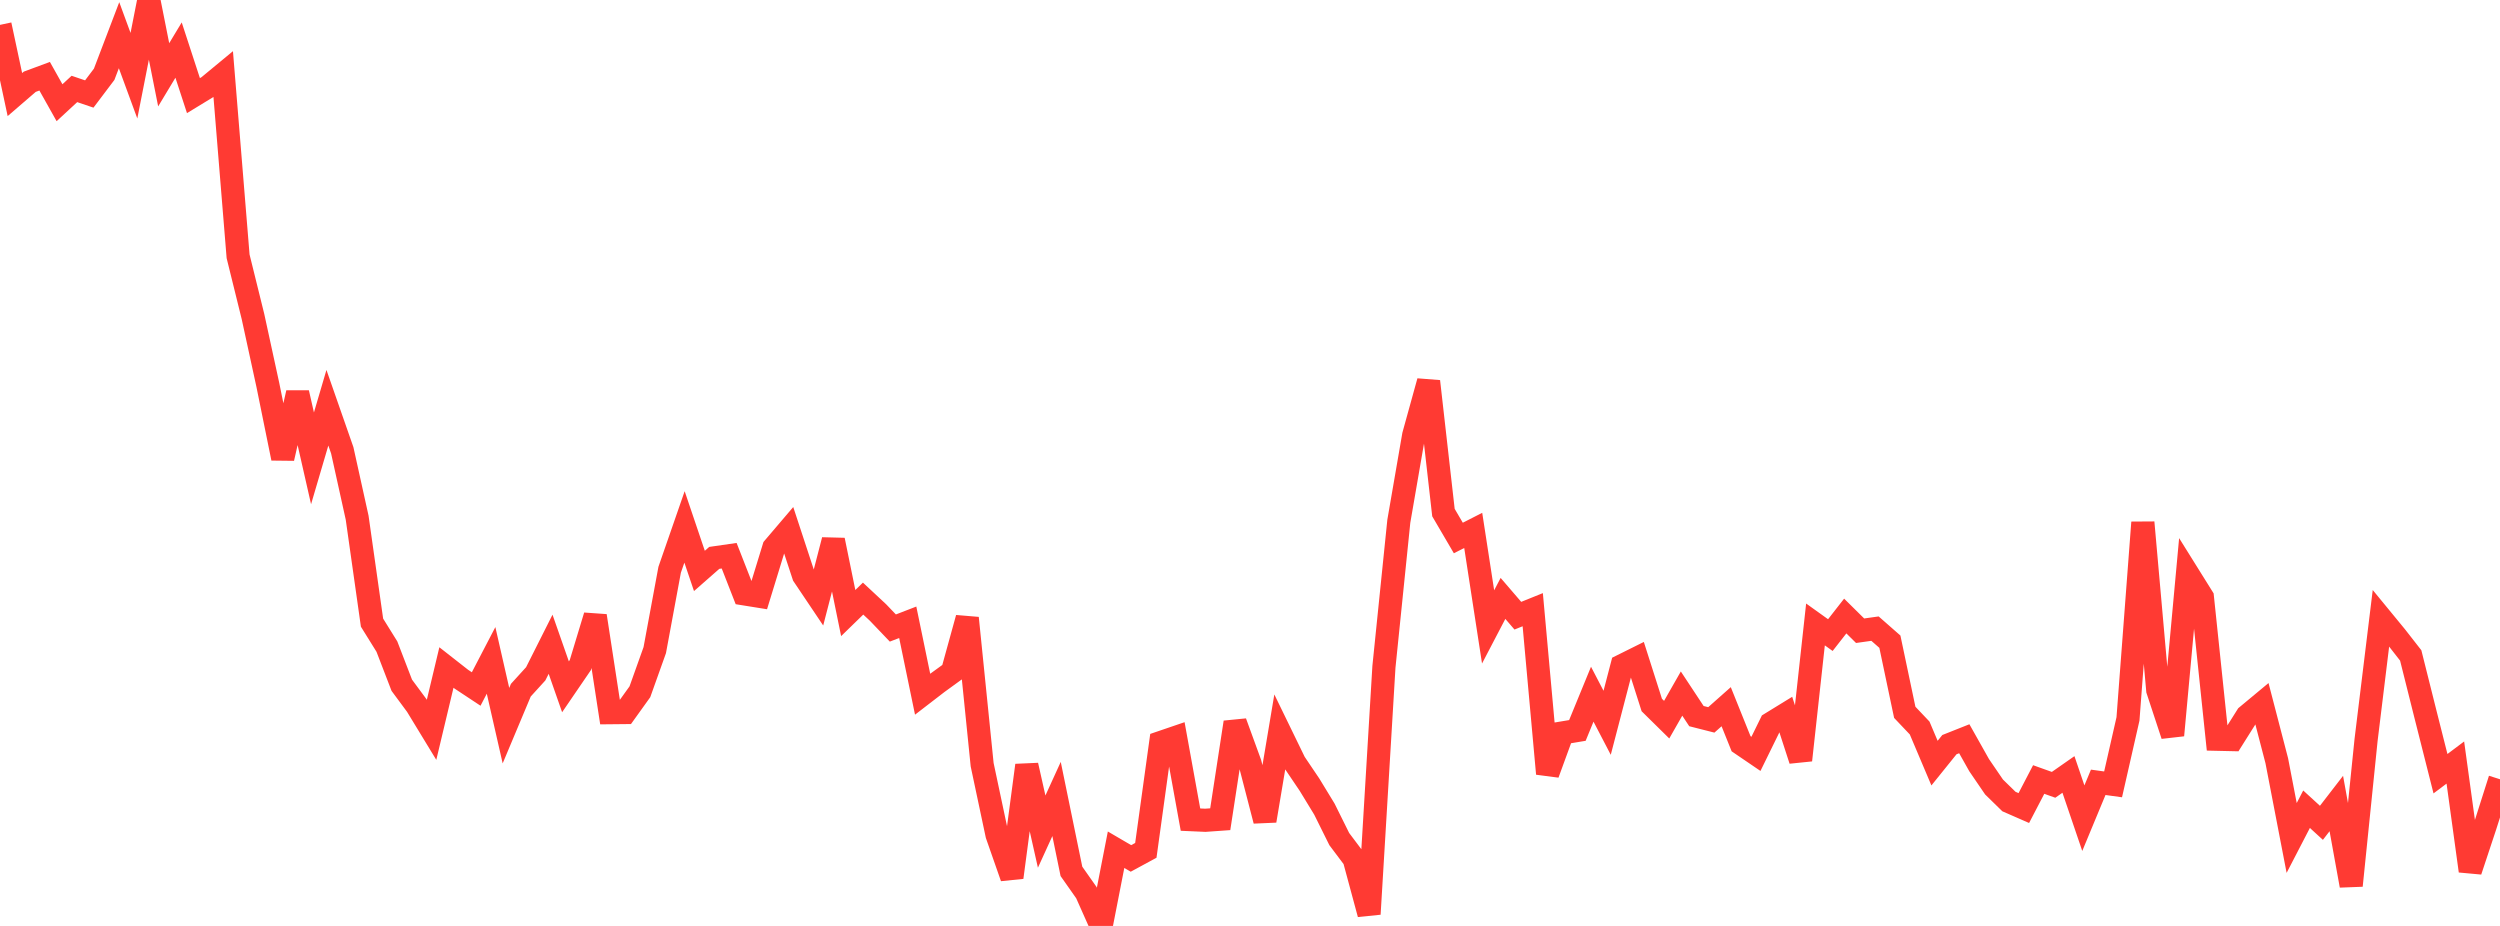 <?xml version="1.0" standalone="no"?>
<!DOCTYPE svg PUBLIC "-//W3C//DTD SVG 1.1//EN" "http://www.w3.org/Graphics/SVG/1.1/DTD/svg11.dtd">

<svg width="135" height="50" viewBox="0 0 135 50" preserveAspectRatio="none" 
  xmlns="http://www.w3.org/2000/svg"
  xmlns:xlink="http://www.w3.org/1999/xlink">


<polyline points="0.0, 1.343 0.804, 5.107 1.607, 4.415 2.411, 4.116 3.214, 5.547 4.018, 4.803 4.821, 5.076 5.625, 4.011 6.429, 1.901 7.232, 4.088 8.036, 0.0 8.839, 4.039 9.643, 2.704 10.446, 5.164 11.25, 4.674 12.054, 4.009 12.857, 13.841 13.661, 17.094 14.464, 20.789 15.268, 24.747 16.071, 21.214 16.875, 24.751 17.679, 22.018 18.482, 24.317 19.286, 27.956 20.089, 33.623 20.893, 34.917 21.696, 37.003 22.5, 38.09 23.304, 39.411 24.107, 36.045 24.911, 36.675 25.714, 37.206 26.518, 35.661 27.321, 39.186 28.125, 37.27 28.929, 36.386 29.732, 34.79 30.536, 37.087 31.339, 35.912 32.143, 33.257 32.946, 38.485 33.75, 38.477 34.554, 37.356 35.357, 35.107 36.161, 30.767 36.964, 28.453 37.768, 30.83 38.571, 30.125 39.375, 30.009 40.179, 32.067 40.982, 32.196 41.786, 29.574 42.589, 28.632 43.393, 31.079 44.196, 32.274 45.0, 29.166 45.804, 33.105 46.607, 32.324 47.411, 33.074 48.214, 33.914 49.018, 33.603 49.821, 37.488 50.625, 36.869 51.429, 36.285 52.232, 33.375 53.036, 41.294 53.839, 45.079 54.643, 47.378 55.446, 41.328 56.25, 44.907 57.054, 43.145 57.857, 47.053 58.661, 48.197 59.464, 50.0 60.268, 45.885 61.071, 46.355 61.875, 45.919 62.679, 40.098 63.482, 39.824 64.286, 44.26 65.089, 44.295 65.893, 44.238 66.696, 39.006 67.5, 41.213 68.304, 44.319 69.107, 39.531 69.911, 41.184 70.714, 42.374 71.518, 43.693 72.321, 45.311 73.125, 46.381 73.929, 49.358 74.732, 36.009 75.536, 28.149 76.339, 23.504 77.143, 20.595 77.946, 27.679 78.75, 29.052 79.554, 28.642 80.357, 33.853 81.161, 32.314 81.964, 33.248 82.768, 32.923 83.571, 41.779 84.375, 39.578 85.179, 39.444 85.982, 37.487 86.786, 39.031 87.589, 35.949 88.393, 35.549 89.196, 38.07 90.0, 38.862 90.804, 37.453 91.607, 38.67 92.411, 38.874 93.214, 38.162 94.018, 40.162 94.821, 40.709 95.625, 39.069 96.429, 38.575 97.232, 41.048 98.036, 33.72 98.839, 34.295 99.643, 33.265 100.446, 34.059 101.25, 33.946 102.054, 34.652 102.857, 38.465 103.661, 39.313 104.464, 41.209 105.268, 40.211 106.071, 39.892 106.875, 41.321 107.679, 42.498 108.482, 43.283 109.286, 43.635 110.089, 42.093 110.893, 42.381 111.696, 41.82 112.5, 44.182 113.304, 42.245 114.107, 42.356 114.911, 38.821 115.714, 28.212 116.518, 37.268 117.321, 39.704 118.125, 30.963 118.929, 32.251 119.732, 39.92 120.536, 39.938 121.339, 38.662 122.143, 37.994 122.946, 41.08 123.75, 45.25 124.554, 43.698 125.357, 44.432 126.161, 43.39 126.964, 47.821 127.768, 39.956 128.571, 33.385 129.375, 34.364 130.179, 35.394 130.982, 38.599 131.786, 41.78 132.589, 41.177 133.393, 47.03 134.196, 44.609 135.0, 42.08" fill="none" stroke="#ff3a33" stroke-width="1.25"/>

</svg>